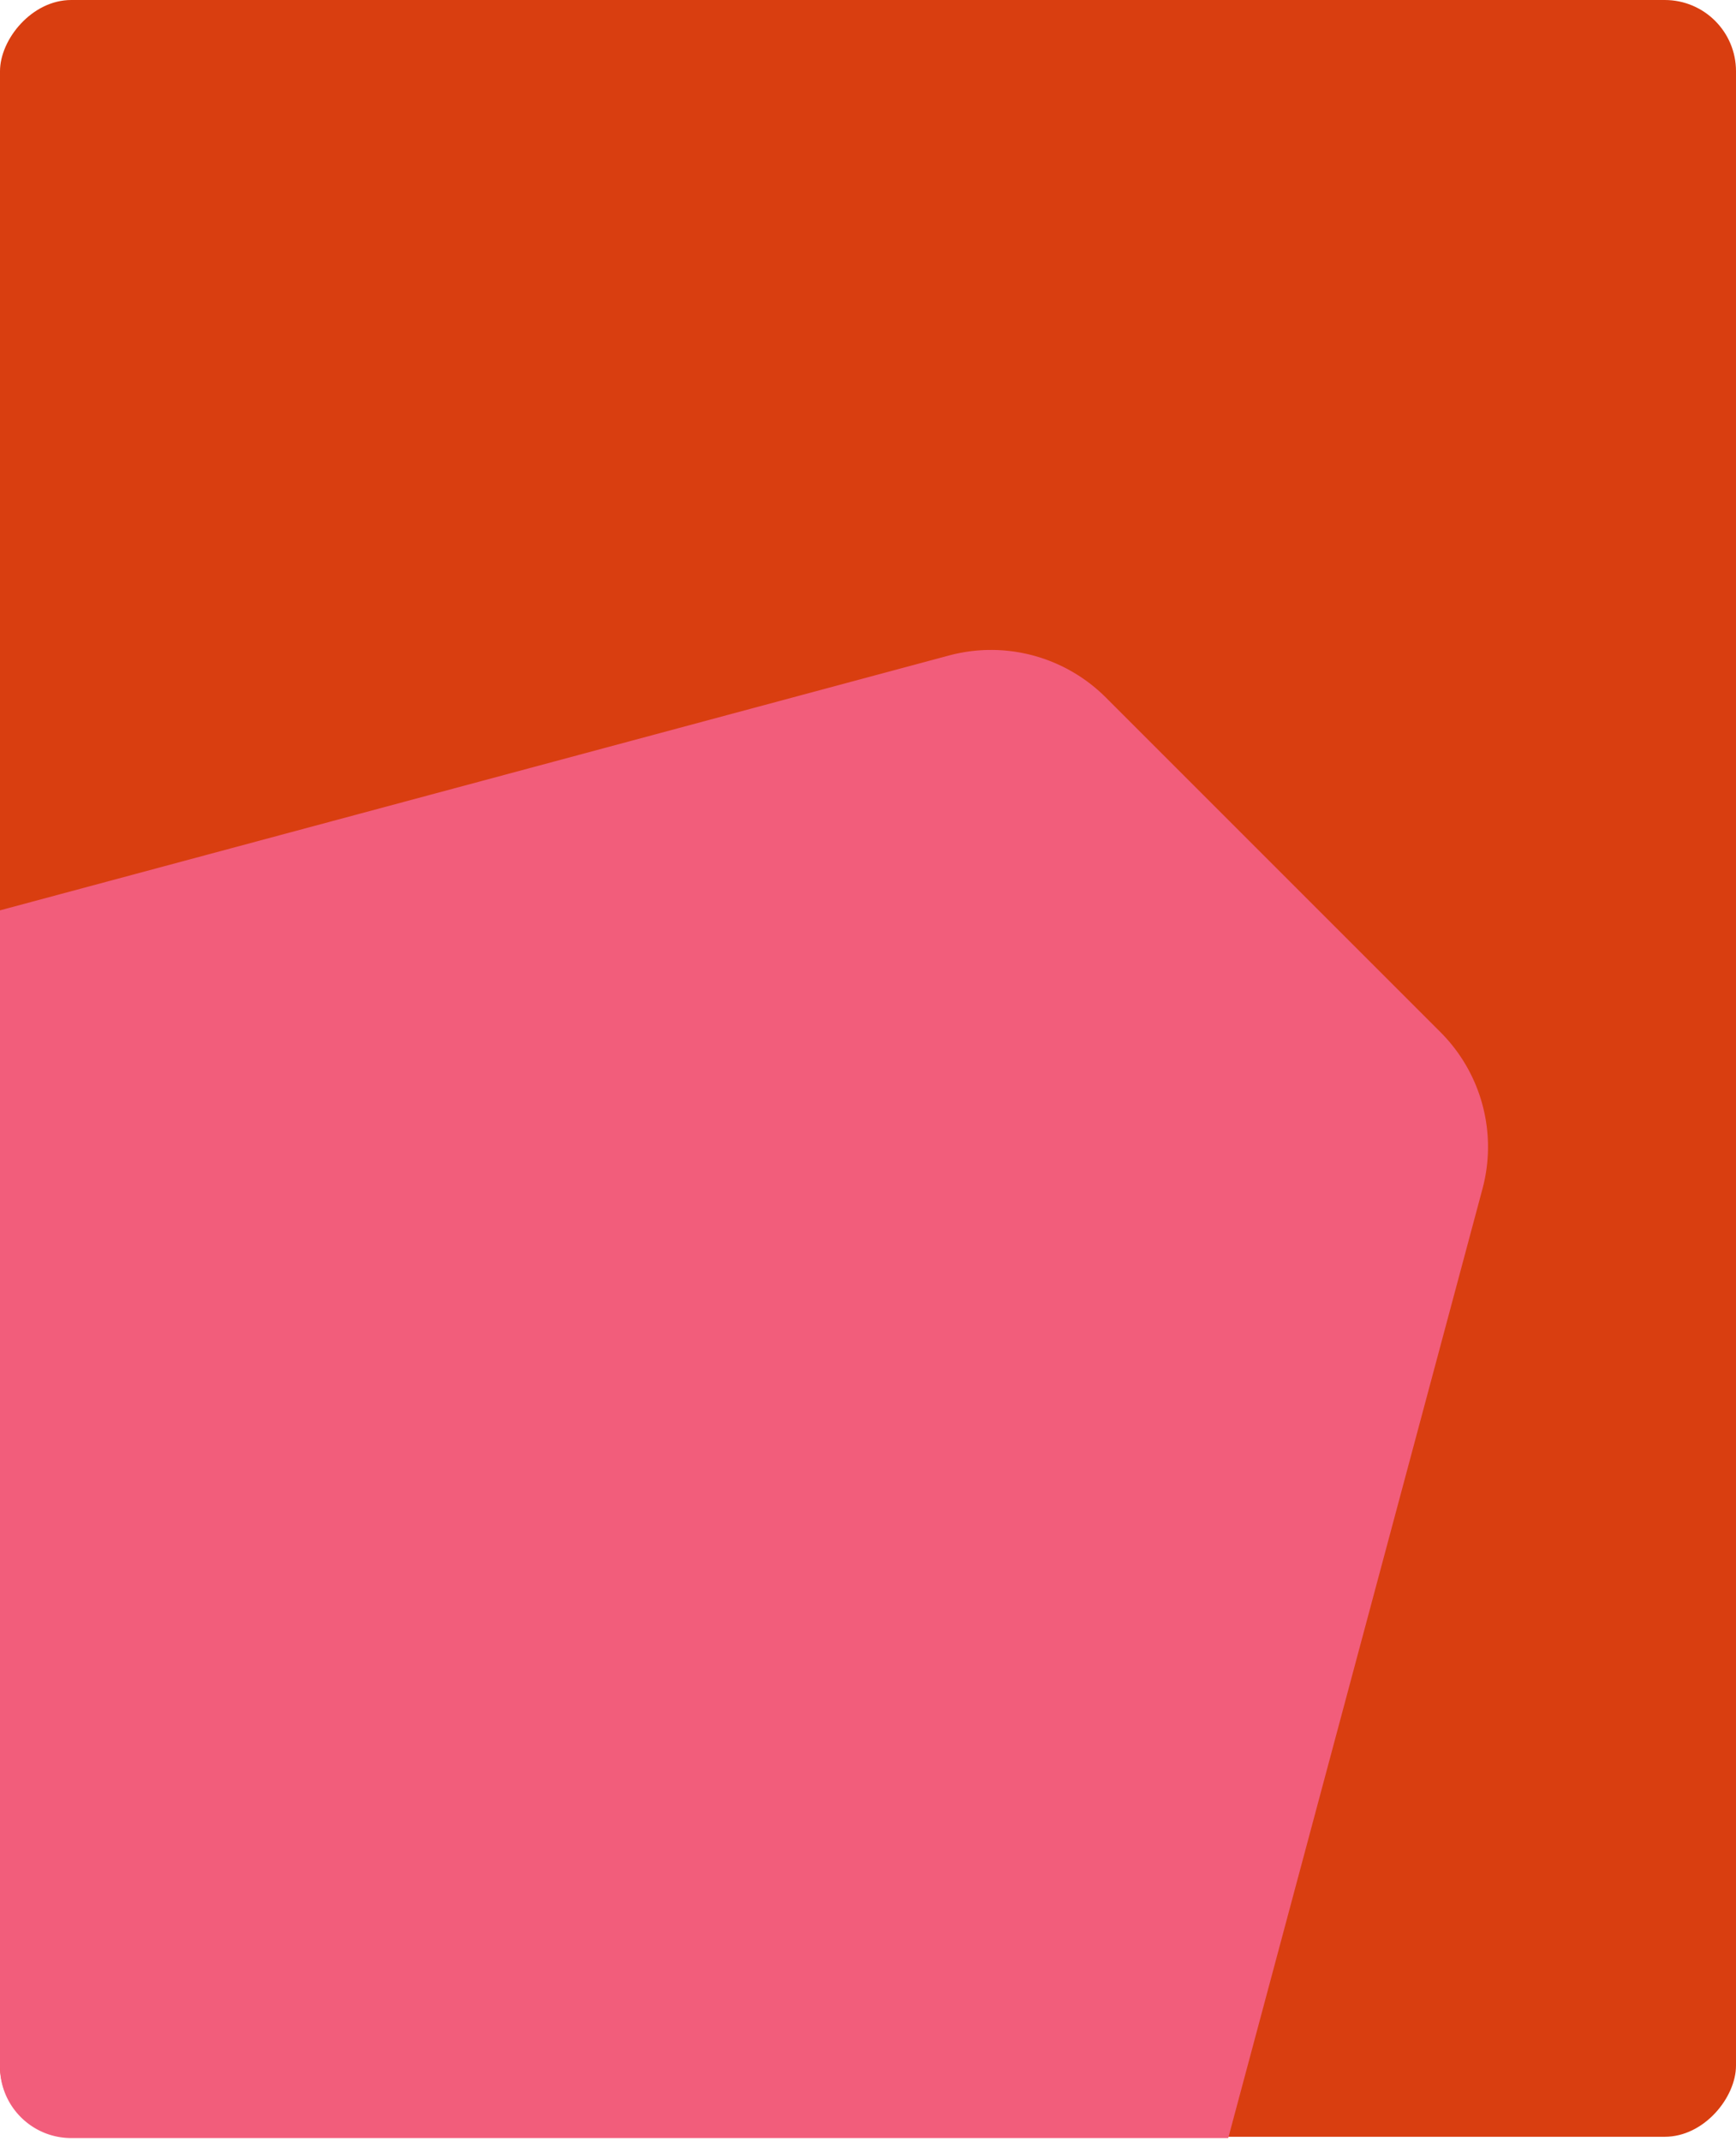 <svg width="390" height="481" xmlns="http://www.w3.org/2000/svg"><g fill="none" fill-rule="evenodd"><rect fill="#D93E10" transform="matrix(1 0 0 -1 0 480)" width="390" height="480" rx="16"/><path d="M275.928 480.285l57.111-213.205a36.426 36.426 0 00-9.417-35.204l-75.208-75.208a36.447 36.447 0 00-35.209-9.422L0 204.498v259.787c0 8.837 7.163 16 16 16h259.928z" fill="#F25D7B"/></g></svg>